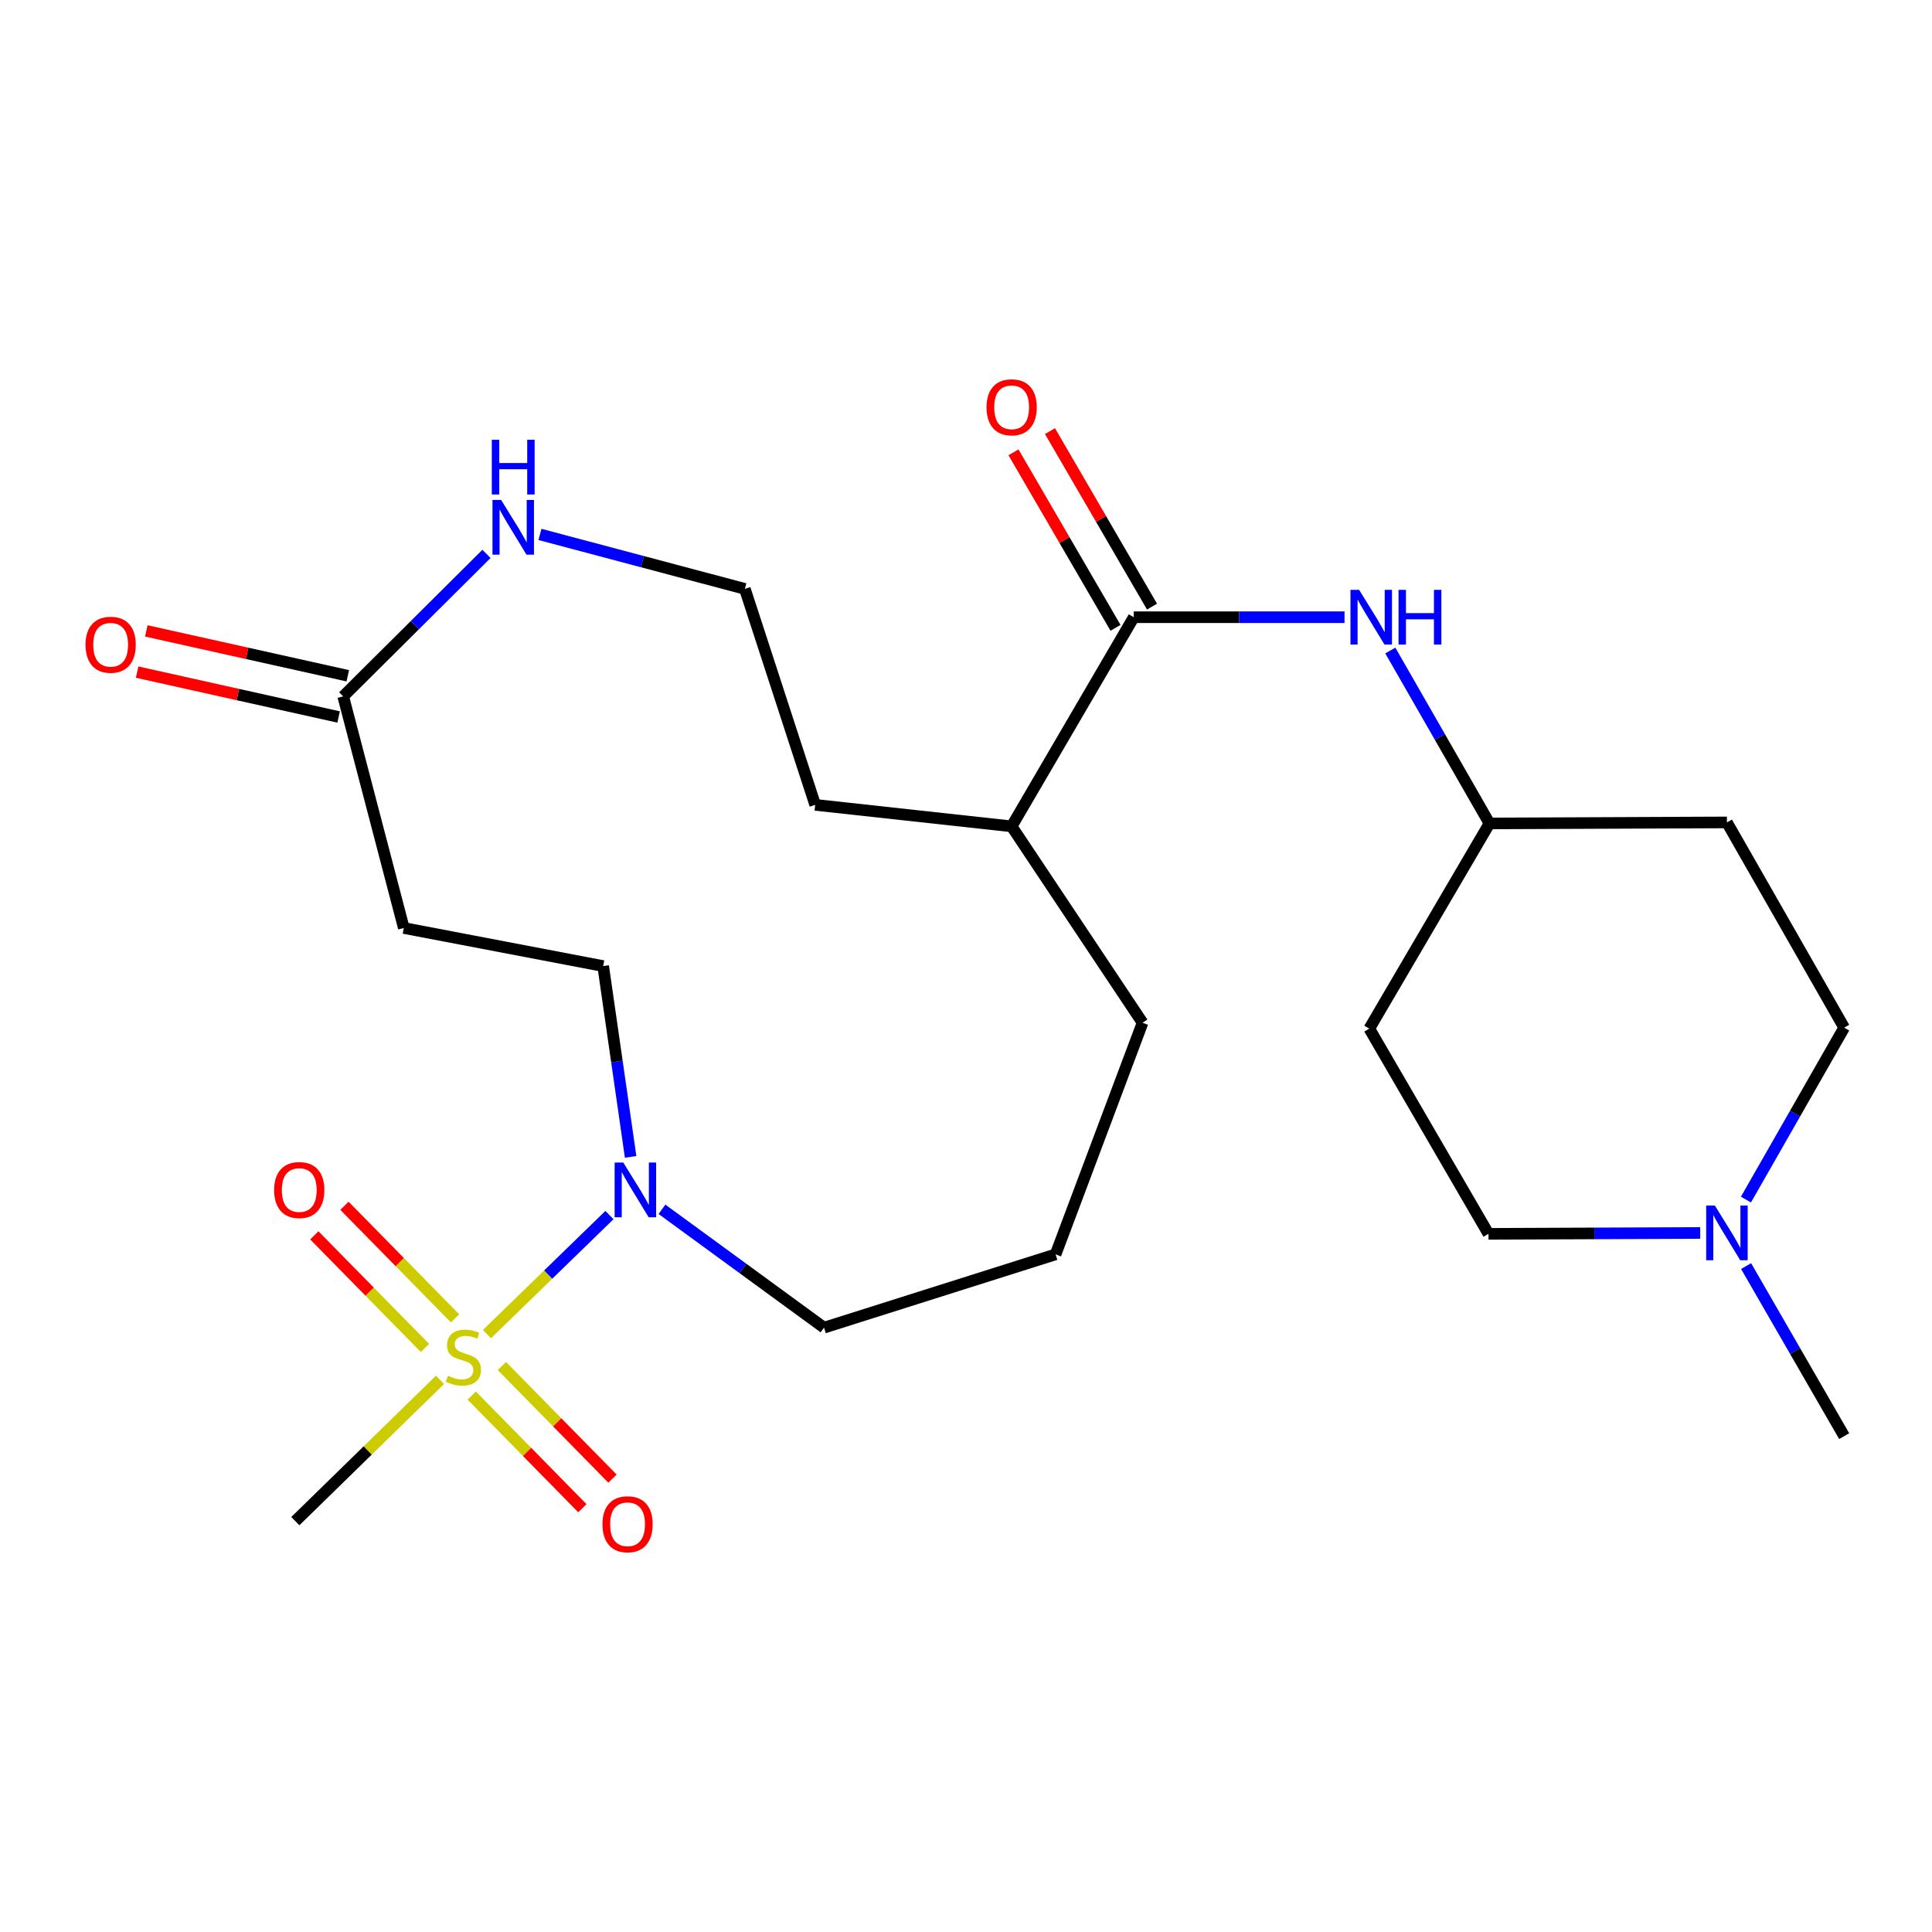 <?xml version='1.0' encoding='iso-8859-1'?>
<svg version='1.1' baseProfile='full'
              xmlns='http://www.w3.org/2000/svg'
                      xmlns:rdkit='http://www.rdkit.org/xml'
                      xmlns:xlink='http://www.w3.org/1999/xlink'
                  xml:space='preserve'
width='1000px' height='1000px' viewBox='0 0 1000 1000'>
<!-- END OF HEADER -->
<rect style='opacity:1.0;fill:#FFFFFF;stroke:none' width='1000' height='1000' x='0' y='0'> </rect>
<path class='bond-0' d='M 252.041,690.533 L 283.746,659.727' style='fill:none;fill-rule:evenodd;stroke:#CCCC00;stroke-width:6px;stroke-linecap:butt;stroke-linejoin:miter;stroke-opacity:1' />
<path class='bond-0' d='M 283.746,659.727 L 315.451,628.921' style='fill:none;fill-rule:evenodd;stroke:#0000FF;stroke-width:6px;stroke-linecap:butt;stroke-linejoin:miter;stroke-opacity:1' />
<path class='bond-6' d='M 244.175,722.356 L 272.804,751.5' style='fill:none;fill-rule:evenodd;stroke:#CCCC00;stroke-width:6px;stroke-linecap:butt;stroke-linejoin:miter;stroke-opacity:1' />
<path class='bond-6' d='M 272.804,751.5 L 301.433,780.645' style='fill:none;fill-rule:evenodd;stroke:#FF0000;stroke-width:6px;stroke-linecap:butt;stroke-linejoin:miter;stroke-opacity:1' />
<path class='bond-6' d='M 259.764,707.042 L 288.393,736.187' style='fill:none;fill-rule:evenodd;stroke:#CCCC00;stroke-width:6px;stroke-linecap:butt;stroke-linejoin:miter;stroke-opacity:1' />
<path class='bond-6' d='M 288.393,736.187 L 317.022,765.331' style='fill:none;fill-rule:evenodd;stroke:#FF0000;stroke-width:6px;stroke-linecap:butt;stroke-linejoin:miter;stroke-opacity:1' />
<path class='bond-7' d='M 235.541,682.385 L 206.912,653.245' style='fill:none;fill-rule:evenodd;stroke:#CCCC00;stroke-width:6px;stroke-linecap:butt;stroke-linejoin:miter;stroke-opacity:1' />
<path class='bond-7' d='M 206.912,653.245 L 178.282,624.104' style='fill:none;fill-rule:evenodd;stroke:#FF0000;stroke-width:6px;stroke-linecap:butt;stroke-linejoin:miter;stroke-opacity:1' />
<path class='bond-7' d='M 219.953,697.7 L 191.324,668.559' style='fill:none;fill-rule:evenodd;stroke:#CCCC00;stroke-width:6px;stroke-linecap:butt;stroke-linejoin:miter;stroke-opacity:1' />
<path class='bond-7' d='M 191.324,668.559 L 162.694,639.418' style='fill:none;fill-rule:evenodd;stroke:#FF0000;stroke-width:6px;stroke-linecap:butt;stroke-linejoin:miter;stroke-opacity:1' />
<path class='bond-18' d='M 227.738,714.207 L 190.3,750.773' style='fill:none;fill-rule:evenodd;stroke:#CCCC00;stroke-width:6px;stroke-linecap:butt;stroke-linejoin:miter;stroke-opacity:1' />
<path class='bond-18' d='M 190.3,750.773 L 152.862,787.338' style='fill:none;fill-rule:evenodd;stroke:#000000;stroke-width:6px;stroke-linecap:butt;stroke-linejoin:miter;stroke-opacity:1' />
<path class='bond-9' d='M 326.411,598.798 L 319.306,549.42' style='fill:none;fill-rule:evenodd;stroke:#0000FF;stroke-width:6px;stroke-linecap:butt;stroke-linejoin:miter;stroke-opacity:1' />
<path class='bond-9' d='M 319.306,549.42 L 312.201,500.043' style='fill:none;fill-rule:evenodd;stroke:#000000;stroke-width:6px;stroke-linecap:butt;stroke-linejoin:miter;stroke-opacity:1' />
<path class='bond-20' d='M 342.632,625.935 L 384.572,656.565' style='fill:none;fill-rule:evenodd;stroke:#0000FF;stroke-width:6px;stroke-linecap:butt;stroke-linejoin:miter;stroke-opacity:1' />
<path class='bond-20' d='M 384.572,656.565 L 426.512,687.195' style='fill:none;fill-rule:evenodd;stroke:#000000;stroke-width:6px;stroke-linecap:butt;stroke-linejoin:miter;stroke-opacity:1' />
<path class='bond-1' d='M 586.834,319.471 L 523.621,427.724' style='fill:none;fill-rule:evenodd;stroke:#000000;stroke-width:6px;stroke-linecap:butt;stroke-linejoin:miter;stroke-opacity:1' />
<path class='bond-3' d='M 586.834,319.471 L 641.381,319.471' style='fill:none;fill-rule:evenodd;stroke:#000000;stroke-width:6px;stroke-linecap:butt;stroke-linejoin:miter;stroke-opacity:1' />
<path class='bond-3' d='M 641.381,319.471 L 695.928,319.471' style='fill:none;fill-rule:evenodd;stroke:#0000FF;stroke-width:6px;stroke-linecap:butt;stroke-linejoin:miter;stroke-opacity:1' />
<path class='bond-10' d='M 596.28,313.98 L 569.877,268.563' style='fill:none;fill-rule:evenodd;stroke:#000000;stroke-width:6px;stroke-linecap:butt;stroke-linejoin:miter;stroke-opacity:1' />
<path class='bond-10' d='M 569.877,268.563 L 543.475,223.145' style='fill:none;fill-rule:evenodd;stroke:#FF0000;stroke-width:6px;stroke-linecap:butt;stroke-linejoin:miter;stroke-opacity:1' />
<path class='bond-10' d='M 577.388,324.962 L 550.986,279.545' style='fill:none;fill-rule:evenodd;stroke:#000000;stroke-width:6px;stroke-linecap:butt;stroke-linejoin:miter;stroke-opacity:1' />
<path class='bond-10' d='M 550.986,279.545 L 524.583,234.128' style='fill:none;fill-rule:evenodd;stroke:#FF0000;stroke-width:6px;stroke-linecap:butt;stroke-linejoin:miter;stroke-opacity:1' />
<path class='bond-2' d='M 177.64,360.444 L 209.01,480.327' style='fill:none;fill-rule:evenodd;stroke:#000000;stroke-width:6px;stroke-linecap:butt;stroke-linejoin:miter;stroke-opacity:1' />
<path class='bond-8' d='M 177.64,360.444 L 214.72,323.573' style='fill:none;fill-rule:evenodd;stroke:#000000;stroke-width:6px;stroke-linecap:butt;stroke-linejoin:miter;stroke-opacity:1' />
<path class='bond-8' d='M 214.72,323.573 L 251.801,286.702' style='fill:none;fill-rule:evenodd;stroke:#0000FF;stroke-width:6px;stroke-linecap:butt;stroke-linejoin:miter;stroke-opacity:1' />
<path class='bond-11' d='M 180.015,349.779 L 127.872,338.167' style='fill:none;fill-rule:evenodd;stroke:#000000;stroke-width:6px;stroke-linecap:butt;stroke-linejoin:miter;stroke-opacity:1' />
<path class='bond-11' d='M 127.872,338.167 L 75.729,326.555' style='fill:none;fill-rule:evenodd;stroke:#FF0000;stroke-width:6px;stroke-linecap:butt;stroke-linejoin:miter;stroke-opacity:1' />
<path class='bond-11' d='M 175.265,371.109 L 123.122,359.497' style='fill:none;fill-rule:evenodd;stroke:#000000;stroke-width:6px;stroke-linecap:butt;stroke-linejoin:miter;stroke-opacity:1' />
<path class='bond-11' d='M 123.122,359.497 L 70.979,347.885' style='fill:none;fill-rule:evenodd;stroke:#FF0000;stroke-width:6px;stroke-linecap:butt;stroke-linejoin:miter;stroke-opacity:1' />
<path class='bond-13' d='M 719.625,336.707 L 745.288,381.457' style='fill:none;fill-rule:evenodd;stroke:#0000FF;stroke-width:6px;stroke-linecap:butt;stroke-linejoin:miter;stroke-opacity:1' />
<path class='bond-13' d='M 745.288,381.457 L 770.951,426.207' style='fill:none;fill-rule:evenodd;stroke:#000000;stroke-width:6px;stroke-linecap:butt;stroke-linejoin:miter;stroke-opacity:1' />
<path class='bond-4' d='M 903.695,620.906 L 929.12,576.408' style='fill:none;fill-rule:evenodd;stroke:#0000FF;stroke-width:6px;stroke-linecap:butt;stroke-linejoin:miter;stroke-opacity:1' />
<path class='bond-4' d='M 929.12,576.408 L 954.545,531.911' style='fill:none;fill-rule:evenodd;stroke:#000000;stroke-width:6px;stroke-linecap:butt;stroke-linejoin:miter;stroke-opacity:1' />
<path class='bond-21' d='M 903.776,655.321 L 929.161,699.332' style='fill:none;fill-rule:evenodd;stroke:#0000FF;stroke-width:6px;stroke-linecap:butt;stroke-linejoin:miter;stroke-opacity:1' />
<path class='bond-21' d='M 929.161,699.332 L 954.545,743.343' style='fill:none;fill-rule:evenodd;stroke:#000000;stroke-width:6px;stroke-linecap:butt;stroke-linejoin:miter;stroke-opacity:1' />
<path class='bond-26' d='M 880.032,638.181 L 825.236,638.408' style='fill:none;fill-rule:evenodd;stroke:#0000FF;stroke-width:6px;stroke-linecap:butt;stroke-linejoin:miter;stroke-opacity:1' />
<path class='bond-26' d='M 825.236,638.408 L 770.441,638.634' style='fill:none;fill-rule:evenodd;stroke:#000000;stroke-width:6px;stroke-linecap:butt;stroke-linejoin:miter;stroke-opacity:1' />
<path class='bond-5' d='M 209.01,480.327 L 312.201,500.043' style='fill:none;fill-rule:evenodd;stroke:#000000;stroke-width:6px;stroke-linecap:butt;stroke-linejoin:miter;stroke-opacity:1' />
<path class='bond-19' d='M 279.485,276.617 L 332.512,290.711' style='fill:none;fill-rule:evenodd;stroke:#0000FF;stroke-width:6px;stroke-linecap:butt;stroke-linejoin:miter;stroke-opacity:1' />
<path class='bond-19' d='M 332.512,290.711 L 385.539,304.806' style='fill:none;fill-rule:evenodd;stroke:#000000;stroke-width:6px;stroke-linecap:butt;stroke-linejoin:miter;stroke-opacity:1' />
<path class='bond-12' d='M 523.621,427.724 L 591.387,529.385' style='fill:none;fill-rule:evenodd;stroke:#000000;stroke-width:6px;stroke-linecap:butt;stroke-linejoin:miter;stroke-opacity:1' />
<path class='bond-23' d='M 523.621,427.724 L 421.947,416.592' style='fill:none;fill-rule:evenodd;stroke:#000000;stroke-width:6px;stroke-linecap:butt;stroke-linejoin:miter;stroke-opacity:1' />
<path class='bond-14' d='M 770.951,426.207 L 708.745,532.42' style='fill:none;fill-rule:evenodd;stroke:#000000;stroke-width:6px;stroke-linecap:butt;stroke-linejoin:miter;stroke-opacity:1' />
<path class='bond-15' d='M 770.951,426.207 L 893.857,425.685' style='fill:none;fill-rule:evenodd;stroke:#000000;stroke-width:6px;stroke-linecap:butt;stroke-linejoin:miter;stroke-opacity:1' />
<path class='bond-16' d='M 708.745,532.42 L 770.441,638.634' style='fill:none;fill-rule:evenodd;stroke:#000000;stroke-width:6px;stroke-linecap:butt;stroke-linejoin:miter;stroke-opacity:1' />
<path class='bond-17' d='M 893.857,425.685 L 954.545,531.911' style='fill:none;fill-rule:evenodd;stroke:#000000;stroke-width:6px;stroke-linecap:butt;stroke-linejoin:miter;stroke-opacity:1' />
<path class='bond-25' d='M 385.539,304.806 L 421.947,416.592' style='fill:none;fill-rule:evenodd;stroke:#000000;stroke-width:6px;stroke-linecap:butt;stroke-linejoin:miter;stroke-opacity:1' />
<path class='bond-22' d='M 426.512,687.195 L 546.371,649.257' style='fill:none;fill-rule:evenodd;stroke:#000000;stroke-width:6px;stroke-linecap:butt;stroke-linejoin:miter;stroke-opacity:1' />
<path class='bond-24' d='M 546.371,649.257 L 591.387,529.385' style='fill:none;fill-rule:evenodd;stroke:#000000;stroke-width:6px;stroke-linecap:butt;stroke-linejoin:miter;stroke-opacity:1' />
<path  class='atom-0' d='M 231.858 712.09
Q 232.178 712.21, 233.498 712.77
Q 234.818 713.33, 236.258 713.69
Q 237.738 714.01, 239.178 714.01
Q 241.858 714.01, 243.418 712.73
Q 244.978 711.41, 244.978 709.13
Q 244.978 707.57, 244.178 706.61
Q 243.418 705.65, 242.218 705.13
Q 241.018 704.61, 239.018 704.01
Q 236.498 703.25, 234.978 702.53
Q 233.498 701.81, 232.418 700.29
Q 231.378 698.77, 231.378 696.21
Q 231.378 692.65, 233.778 690.45
Q 236.218 688.25, 241.018 688.25
Q 244.298 688.25, 248.018 689.81
L 247.098 692.89
Q 243.698 691.49, 241.138 691.49
Q 238.378 691.49, 236.858 692.65
Q 235.338 693.77, 235.378 695.73
Q 235.378 697.25, 236.138 698.17
Q 236.938 699.09, 238.058 699.61
Q 239.218 700.13, 241.138 700.73
Q 243.698 701.53, 245.218 702.33
Q 246.738 703.13, 247.818 704.77
Q 248.938 706.37, 248.938 709.13
Q 248.938 713.05, 246.298 715.17
Q 243.698 717.25, 239.338 717.25
Q 236.818 717.25, 234.898 716.69
Q 233.018 716.17, 230.778 715.25
L 231.858 712.09
' fill='#CCCC00'/>
<path  class='atom-1' d='M 322.609 601.724
L 331.889 616.724
Q 332.809 618.204, 334.289 620.884
Q 335.769 623.564, 335.849 623.724
L 335.849 601.724
L 339.609 601.724
L 339.609 630.044
L 335.729 630.044
L 325.769 613.644
Q 324.609 611.724, 323.369 609.524
Q 322.169 607.324, 321.809 606.644
L 321.809 630.044
L 318.129 630.044
L 318.129 601.724
L 322.609 601.724
' fill='#0000FF'/>
<path  class='atom-4' d='M 703.48 305.311
L 712.76 320.311
Q 713.68 321.791, 715.16 324.471
Q 716.64 327.151, 716.72 327.311
L 716.72 305.311
L 720.48 305.311
L 720.48 333.631
L 716.6 333.631
L 706.64 317.231
Q 705.48 315.311, 704.24 313.111
Q 703.04 310.911, 702.68 310.231
L 702.68 333.631
L 699 333.631
L 699 305.311
L 703.48 305.311
' fill='#0000FF'/>
<path  class='atom-4' d='M 723.88 305.311
L 727.72 305.311
L 727.72 317.351
L 742.2 317.351
L 742.2 305.311
L 746.04 305.311
L 746.04 333.631
L 742.2 333.631
L 742.2 320.551
L 727.72 320.551
L 727.72 333.631
L 723.88 333.631
L 723.88 305.311
' fill='#0000FF'/>
<path  class='atom-5' d='M 887.597 623.964
L 896.877 638.964
Q 897.797 640.444, 899.277 643.124
Q 900.757 645.804, 900.837 645.964
L 900.837 623.964
L 904.597 623.964
L 904.597 652.284
L 900.717 652.284
L 890.757 635.884
Q 889.597 633.964, 888.357 631.764
Q 887.157 629.564, 886.797 628.884
L 886.797 652.284
L 883.117 652.284
L 883.117 623.964
L 887.597 623.964
' fill='#0000FF'/>
<path  class='atom-7' d='M 311.826 788.948
Q 311.826 782.148, 315.186 778.348
Q 318.546 774.548, 324.826 774.548
Q 331.106 774.548, 334.466 778.348
Q 337.826 782.148, 337.826 788.948
Q 337.826 795.828, 334.426 799.748
Q 331.026 803.628, 324.826 803.628
Q 318.586 803.628, 315.186 799.748
Q 311.826 795.868, 311.826 788.948
M 324.826 800.428
Q 329.146 800.428, 331.466 797.548
Q 333.826 794.628, 333.826 788.948
Q 333.826 783.388, 331.466 780.588
Q 329.146 777.748, 324.826 777.748
Q 320.506 777.748, 318.146 780.548
Q 315.826 783.348, 315.826 788.948
Q 315.826 794.668, 318.146 797.548
Q 320.506 800.428, 324.826 800.428
' fill='#FF0000'/>
<path  class='atom-8' d='M 141.889 615.964
Q 141.889 609.164, 145.249 605.364
Q 148.609 601.564, 154.889 601.564
Q 161.169 601.564, 164.529 605.364
Q 167.889 609.164, 167.889 615.964
Q 167.889 622.844, 164.489 626.764
Q 161.089 630.644, 154.889 630.644
Q 148.649 630.644, 145.249 626.764
Q 141.889 622.884, 141.889 615.964
M 154.889 627.444
Q 159.209 627.444, 161.529 624.564
Q 163.889 621.644, 163.889 615.964
Q 163.889 610.404, 161.529 607.604
Q 159.209 604.764, 154.889 604.764
Q 150.569 604.764, 148.209 607.564
Q 145.889 610.364, 145.889 615.964
Q 145.889 621.684, 148.209 624.564
Q 150.569 627.444, 154.889 627.444
' fill='#FF0000'/>
<path  class='atom-9' d='M 259.383 258.778
L 268.663 273.778
Q 269.583 275.258, 271.063 277.938
Q 272.543 280.618, 272.623 280.778
L 272.623 258.778
L 276.383 258.778
L 276.383 287.098
L 272.503 287.098
L 262.543 270.698
Q 261.383 268.778, 260.143 266.578
Q 258.943 264.378, 258.583 263.698
L 258.583 287.098
L 254.903 287.098
L 254.903 258.778
L 259.383 258.778
' fill='#0000FF'/>
<path  class='atom-9' d='M 254.563 227.626
L 258.403 227.626
L 258.403 239.666
L 272.883 239.666
L 272.883 227.626
L 276.723 227.626
L 276.723 255.946
L 272.883 255.946
L 272.883 242.866
L 258.403 242.866
L 258.403 255.946
L 254.563 255.946
L 254.563 227.626
' fill='#0000FF'/>
<path  class='atom-11' d='M 510.621 210.812
Q 510.621 204.012, 513.981 200.212
Q 517.341 196.412, 523.621 196.412
Q 529.901 196.412, 533.261 200.212
Q 536.621 204.012, 536.621 210.812
Q 536.621 217.692, 533.221 221.612
Q 529.821 225.492, 523.621 225.492
Q 517.381 225.492, 513.981 221.612
Q 510.621 217.732, 510.621 210.812
M 523.621 222.292
Q 527.941 222.292, 530.261 219.412
Q 532.621 216.492, 532.621 210.812
Q 532.621 205.252, 530.261 202.452
Q 527.941 199.612, 523.621 199.612
Q 519.301 199.612, 516.941 202.412
Q 514.621 205.212, 514.621 210.812
Q 514.621 216.532, 516.941 219.412
Q 519.301 222.292, 523.621 222.292
' fill='#FF0000'/>
<path  class='atom-12' d='M 44.271 333.719
Q 44.271 326.919, 47.631 323.119
Q 50.991 319.319, 57.271 319.319
Q 63.551 319.319, 66.911 323.119
Q 70.271 326.919, 70.271 333.719
Q 70.271 340.599, 66.871 344.519
Q 63.471 348.399, 57.271 348.399
Q 51.031 348.399, 47.631 344.519
Q 44.271 340.639, 44.271 333.719
M 57.271 345.199
Q 61.591 345.199, 63.911 342.319
Q 66.271 339.399, 66.271 333.719
Q 66.271 328.159, 63.911 325.359
Q 61.591 322.519, 57.271 322.519
Q 52.951 322.519, 50.591 325.319
Q 48.271 328.119, 48.271 333.719
Q 48.271 339.439, 50.591 342.319
Q 52.951 345.199, 57.271 345.199
' fill='#FF0000'/>
</svg>
